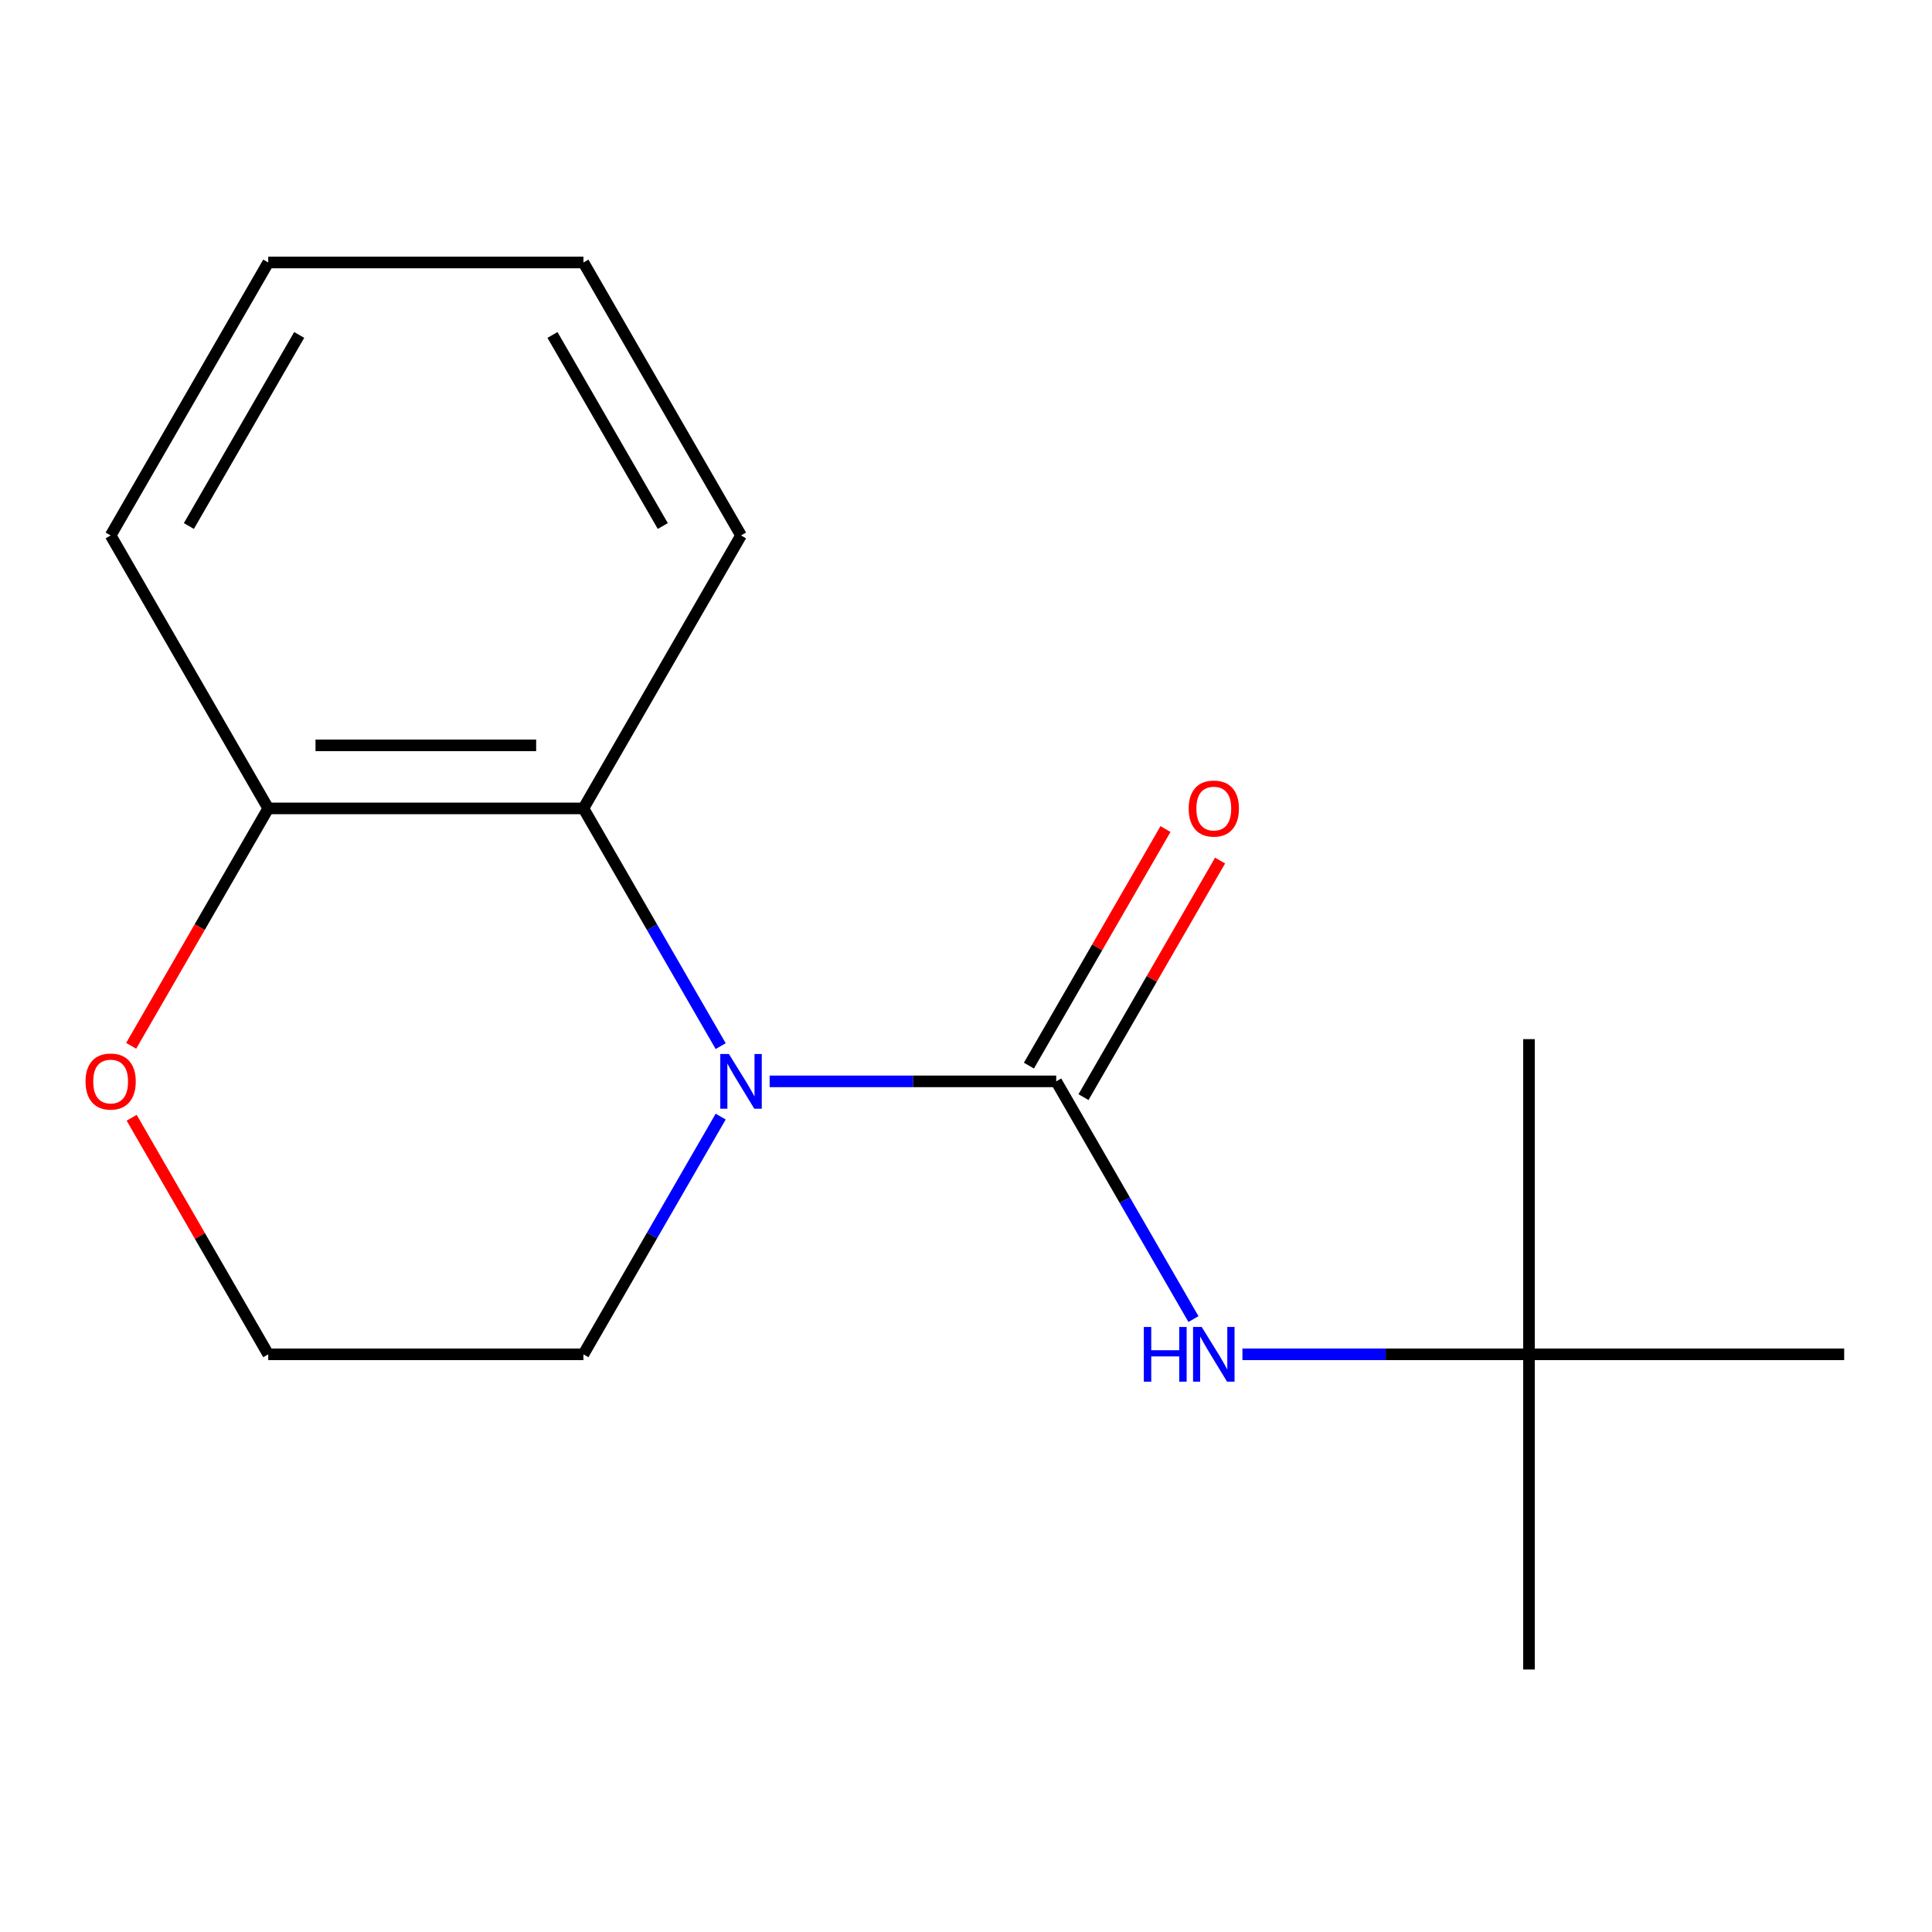 <?xml version='1.0' encoding='iso-8859-1'?>
<svg version='1.1' baseProfile='full'
              xmlns='http://www.w3.org/2000/svg'
                      xmlns:rdkit='http://www.rdkit.org/xml'
                      xmlns:xlink='http://www.w3.org/1999/xlink'
                  xml:space='preserve'
width='1000px' height='1000px' viewBox='0 0 1000 1000'>
<!-- END OF HEADER -->
<rect style='opacity:1.0;fill:#FFFFFF;stroke:none' width='1000' height='1000' x='0' y='0'> </rect>
<path class='bond-0' d='M 546.693,559.714 L 472.532,559.714' style='fill:none;fill-rule:evenodd;stroke:#000000;stroke-width:6px;stroke-linecap:butt;stroke-linejoin:miter;stroke-opacity:1' />
<path class='bond-0' d='M 472.532,559.714 L 398.371,559.714' style='fill:none;fill-rule:evenodd;stroke:#0000FF;stroke-width:6px;stroke-linecap:butt;stroke-linejoin:miter;stroke-opacity:1' />
<path class='bond-2' d='M 546.693,559.714 L 582.214,621.236' style='fill:none;fill-rule:evenodd;stroke:#000000;stroke-width:6px;stroke-linecap:butt;stroke-linejoin:miter;stroke-opacity:1' />
<path class='bond-2' d='M 582.214,621.236 L 617.734,682.759' style='fill:none;fill-rule:evenodd;stroke:#0000FF;stroke-width:6px;stroke-linecap:butt;stroke-linejoin:miter;stroke-opacity:1' />
<path class='bond-3' d='M 560.822,567.871 L 596.169,506.648' style='fill:none;fill-rule:evenodd;stroke:#000000;stroke-width:6px;stroke-linecap:butt;stroke-linejoin:miter;stroke-opacity:1' />
<path class='bond-3' d='M 596.169,506.648 L 631.516,445.425' style='fill:none;fill-rule:evenodd;stroke:#FF0000;stroke-width:6px;stroke-linecap:butt;stroke-linejoin:miter;stroke-opacity:1' />
<path class='bond-3' d='M 532.565,551.557 L 567.912,490.334' style='fill:none;fill-rule:evenodd;stroke:#000000;stroke-width:6px;stroke-linecap:butt;stroke-linejoin:miter;stroke-opacity:1' />
<path class='bond-3' d='M 567.912,490.334 L 603.259,429.111' style='fill:none;fill-rule:evenodd;stroke:#FF0000;stroke-width:6px;stroke-linecap:butt;stroke-linejoin:miter;stroke-opacity:1' />
<path class='bond-1' d='M 373.022,541.475 L 337.502,479.952' style='fill:none;fill-rule:evenodd;stroke:#0000FF;stroke-width:6px;stroke-linecap:butt;stroke-linejoin:miter;stroke-opacity:1' />
<path class='bond-1' d='M 337.502,479.952 L 301.982,418.43' style='fill:none;fill-rule:evenodd;stroke:#000000;stroke-width:6px;stroke-linecap:butt;stroke-linejoin:miter;stroke-opacity:1' />
<path class='bond-7' d='M 373.022,577.952 L 337.502,639.475' style='fill:none;fill-rule:evenodd;stroke:#0000FF;stroke-width:6px;stroke-linecap:butt;stroke-linejoin:miter;stroke-opacity:1' />
<path class='bond-7' d='M 337.502,639.475 L 301.982,700.998' style='fill:none;fill-rule:evenodd;stroke:#000000;stroke-width:6px;stroke-linecap:butt;stroke-linejoin:miter;stroke-opacity:1' />
<path class='bond-4' d='M 301.982,418.43 L 138.841,418.43' style='fill:none;fill-rule:evenodd;stroke:#000000;stroke-width:6px;stroke-linecap:butt;stroke-linejoin:miter;stroke-opacity:1' />
<path class='bond-4' d='M 277.511,385.801 L 163.312,385.801' style='fill:none;fill-rule:evenodd;stroke:#000000;stroke-width:6px;stroke-linecap:butt;stroke-linejoin:miter;stroke-opacity:1' />
<path class='bond-9' d='M 301.982,418.43 L 383.552,277.145' style='fill:none;fill-rule:evenodd;stroke:#000000;stroke-width:6px;stroke-linecap:butt;stroke-linejoin:miter;stroke-opacity:1' />
<path class='bond-6' d='M 643.082,700.998 L 717.243,700.998' style='fill:none;fill-rule:evenodd;stroke:#0000FF;stroke-width:6px;stroke-linecap:butt;stroke-linejoin:miter;stroke-opacity:1' />
<path class='bond-6' d='M 717.243,700.998 L 791.405,700.998' style='fill:none;fill-rule:evenodd;stroke:#000000;stroke-width:6px;stroke-linecap:butt;stroke-linejoin:miter;stroke-opacity:1' />
<path class='bond-10' d='M 138.841,418.43 L 57.271,277.145' style='fill:none;fill-rule:evenodd;stroke:#000000;stroke-width:6px;stroke-linecap:butt;stroke-linejoin:miter;stroke-opacity:1' />
<path class='bond-16' d='M 138.841,418.43 L 103.367,479.872' style='fill:none;fill-rule:evenodd;stroke:#000000;stroke-width:6px;stroke-linecap:butt;stroke-linejoin:miter;stroke-opacity:1' />
<path class='bond-16' d='M 103.367,479.872 L 67.893,541.315' style='fill:none;fill-rule:evenodd;stroke:#FF0000;stroke-width:6px;stroke-linecap:butt;stroke-linejoin:miter;stroke-opacity:1' />
<path class='bond-5' d='M 68.147,578.552 L 103.494,639.775' style='fill:none;fill-rule:evenodd;stroke:#FF0000;stroke-width:6px;stroke-linecap:butt;stroke-linejoin:miter;stroke-opacity:1' />
<path class='bond-5' d='M 103.494,639.775 L 138.841,700.998' style='fill:none;fill-rule:evenodd;stroke:#000000;stroke-width:6px;stroke-linecap:butt;stroke-linejoin:miter;stroke-opacity:1' />
<path class='bond-11' d='M 791.405,700.998 L 791.405,864.139' style='fill:none;fill-rule:evenodd;stroke:#000000;stroke-width:6px;stroke-linecap:butt;stroke-linejoin:miter;stroke-opacity:1' />
<path class='bond-12' d='M 791.405,700.998 L 791.405,537.857' style='fill:none;fill-rule:evenodd;stroke:#000000;stroke-width:6px;stroke-linecap:butt;stroke-linejoin:miter;stroke-opacity:1' />
<path class='bond-13' d='M 791.405,700.998 L 954.545,700.998' style='fill:none;fill-rule:evenodd;stroke:#000000;stroke-width:6px;stroke-linecap:butt;stroke-linejoin:miter;stroke-opacity:1' />
<path class='bond-8' d='M 301.982,700.998 L 138.841,700.998' style='fill:none;fill-rule:evenodd;stroke:#000000;stroke-width:6px;stroke-linecap:butt;stroke-linejoin:miter;stroke-opacity:1' />
<path class='bond-14' d='M 383.552,277.145 L 301.982,135.861' style='fill:none;fill-rule:evenodd;stroke:#000000;stroke-width:6px;stroke-linecap:butt;stroke-linejoin:miter;stroke-opacity:1' />
<path class='bond-14' d='M 343.06,272.267 L 285.961,173.368' style='fill:none;fill-rule:evenodd;stroke:#000000;stroke-width:6px;stroke-linecap:butt;stroke-linejoin:miter;stroke-opacity:1' />
<path class='bond-17' d='M 57.271,277.145 L 138.841,135.861' style='fill:none;fill-rule:evenodd;stroke:#000000;stroke-width:6px;stroke-linecap:butt;stroke-linejoin:miter;stroke-opacity:1' />
<path class='bond-17' d='M 97.763,272.267 L 154.862,173.368' style='fill:none;fill-rule:evenodd;stroke:#000000;stroke-width:6px;stroke-linecap:butt;stroke-linejoin:miter;stroke-opacity:1' />
<path class='bond-15' d='M 301.982,135.861 L 138.841,135.861' style='fill:none;fill-rule:evenodd;stroke:#000000;stroke-width:6px;stroke-linecap:butt;stroke-linejoin:miter;stroke-opacity:1' />
<path  class='atom-1' d='M 377.292 545.554
L 386.572 560.554
Q 387.492 562.034, 388.972 564.714
Q 390.452 567.394, 390.532 567.554
L 390.532 545.554
L 394.292 545.554
L 394.292 573.874
L 390.412 573.874
L 380.452 557.474
Q 379.292 555.554, 378.052 553.354
Q 376.852 551.154, 376.492 550.474
L 376.492 573.874
L 372.812 573.874
L 372.812 545.554
L 377.292 545.554
' fill='#0000FF'/>
<path  class='atom-3' d='M 592.044 686.838
L 595.884 686.838
L 595.884 698.878
L 610.364 698.878
L 610.364 686.838
L 614.204 686.838
L 614.204 715.158
L 610.364 715.158
L 610.364 702.078
L 595.884 702.078
L 595.884 715.158
L 592.044 715.158
L 592.044 686.838
' fill='#0000FF'/>
<path  class='atom-3' d='M 622.004 686.838
L 631.284 701.838
Q 632.204 703.318, 633.684 705.998
Q 635.164 708.678, 635.244 708.838
L 635.244 686.838
L 639.004 686.838
L 639.004 715.158
L 635.124 715.158
L 625.164 698.758
Q 624.004 696.838, 622.764 694.638
Q 621.564 692.438, 621.204 691.758
L 621.204 715.158
L 617.524 715.158
L 617.524 686.838
L 622.004 686.838
' fill='#0000FF'/>
<path  class='atom-4' d='M 615.264 418.51
Q 615.264 411.71, 618.624 407.91
Q 621.984 404.11, 628.264 404.11
Q 634.544 404.11, 637.904 407.91
Q 641.264 411.71, 641.264 418.51
Q 641.264 425.39, 637.864 429.31
Q 634.464 433.19, 628.264 433.19
Q 622.024 433.19, 618.624 429.31
Q 615.264 425.43, 615.264 418.51
M 628.264 429.99
Q 632.584 429.99, 634.904 427.11
Q 637.264 424.19, 637.264 418.51
Q 637.264 412.95, 634.904 410.15
Q 632.584 407.31, 628.264 407.31
Q 623.944 407.31, 621.584 410.11
Q 619.264 412.91, 619.264 418.51
Q 619.264 424.23, 621.584 427.11
Q 623.944 429.99, 628.264 429.99
' fill='#FF0000'/>
<path  class='atom-6' d='M 44.271 559.794
Q 44.271 552.994, 47.631 549.194
Q 50.991 545.394, 57.271 545.394
Q 63.551 545.394, 66.911 549.194
Q 70.271 552.994, 70.271 559.794
Q 70.271 566.674, 66.871 570.594
Q 63.471 574.474, 57.271 574.474
Q 51.031 574.474, 47.631 570.594
Q 44.271 566.714, 44.271 559.794
M 57.271 571.274
Q 61.591 571.274, 63.911 568.394
Q 66.271 565.474, 66.271 559.794
Q 66.271 554.234, 63.911 551.434
Q 61.591 548.594, 57.271 548.594
Q 52.951 548.594, 50.591 551.394
Q 48.271 554.194, 48.271 559.794
Q 48.271 565.514, 50.591 568.394
Q 52.951 571.274, 57.271 571.274
' fill='#FF0000'/>
</svg>
